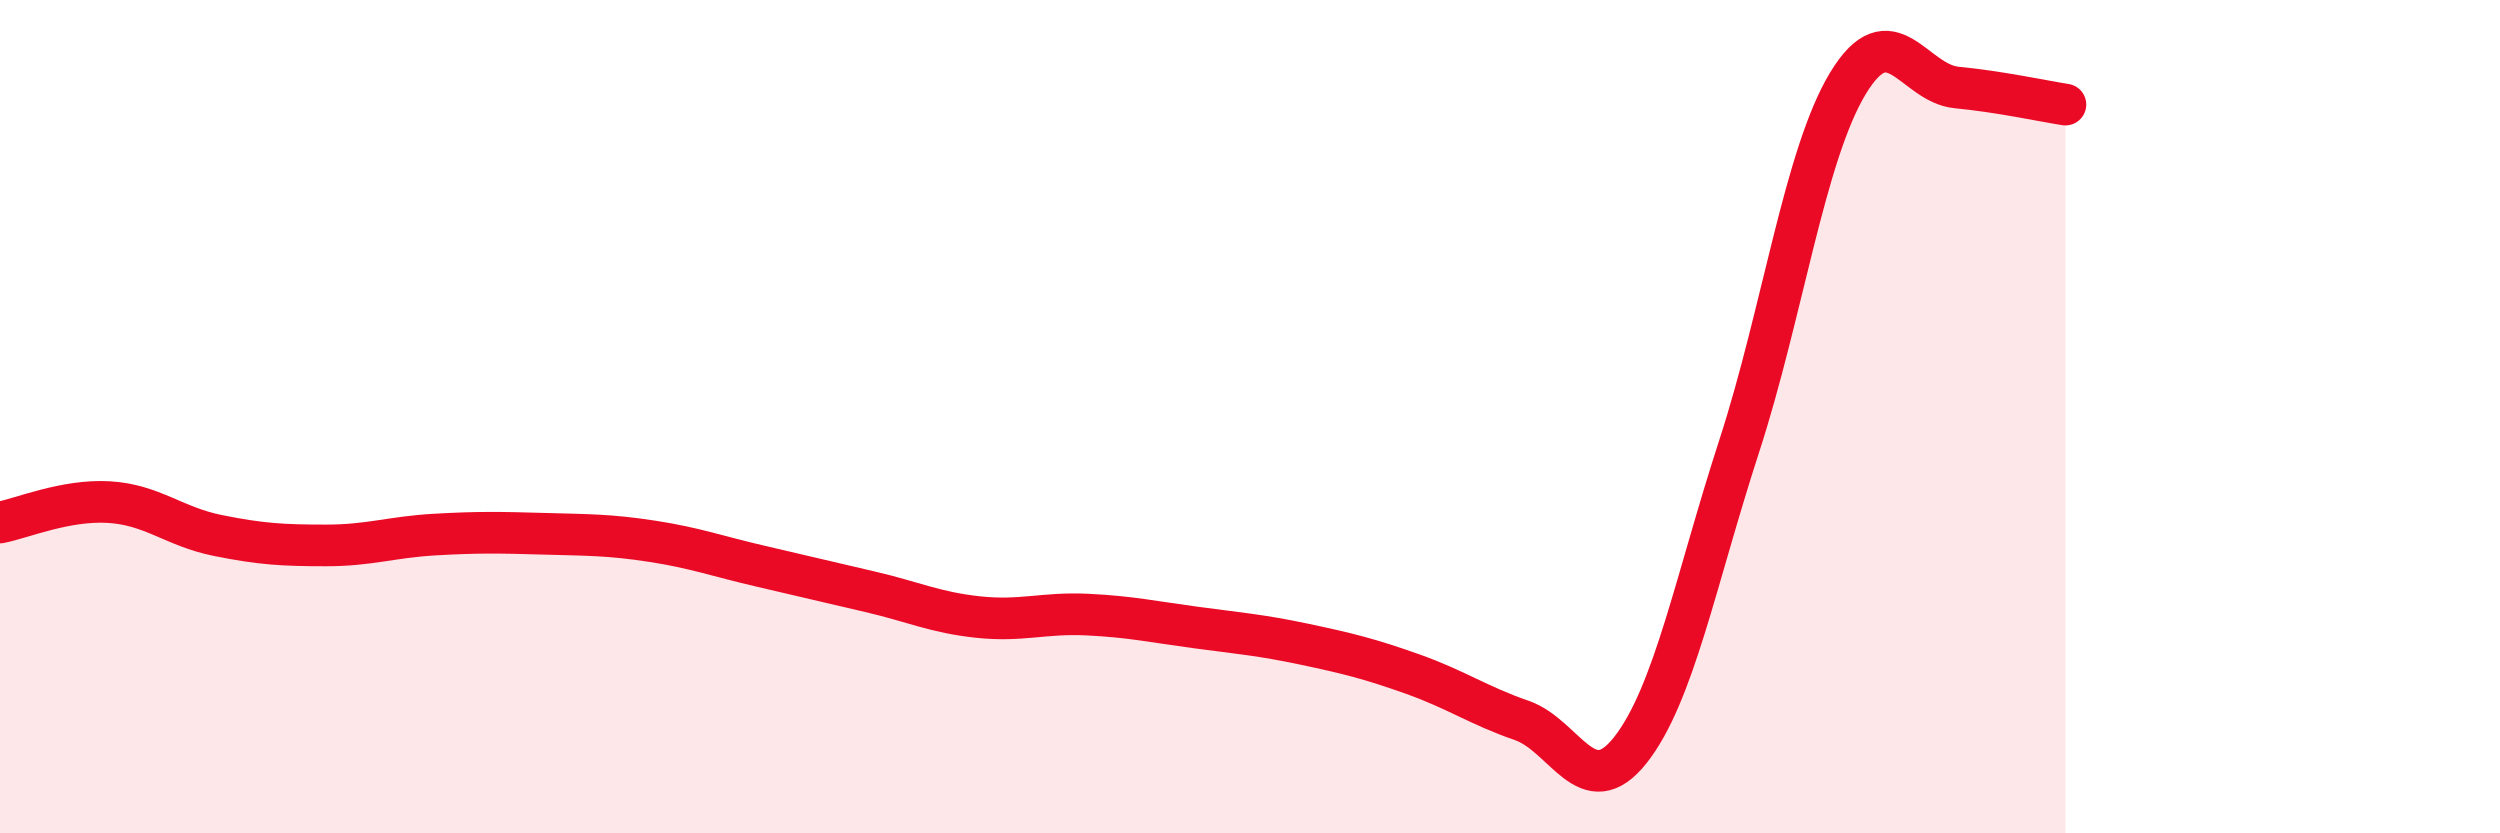 
    <svg width="60" height="20" viewBox="0 0 60 20" xmlns="http://www.w3.org/2000/svg">
      <path
        d="M 0,12.54 C 0.52,12.44 1.57,11.99 2.61,12.05 C 3.65,12.11 4.18,12.64 5.22,12.85 C 6.26,13.06 6.79,13.09 7.83,13.09 C 8.87,13.09 9.39,12.89 10.43,12.83 C 11.47,12.77 12,12.78 13.04,12.81 C 14.08,12.84 14.61,12.83 15.65,12.99 C 16.69,13.15 17.22,13.35 18.26,13.59 C 19.3,13.83 19.83,13.96 20.87,14.2 C 21.91,14.44 22.44,14.7 23.48,14.81 C 24.52,14.92 25.05,14.7 26.09,14.75 C 27.13,14.8 27.66,14.92 28.7,15.06 C 29.74,15.2 30.26,15.24 31.3,15.46 C 32.34,15.68 32.87,15.81 33.91,16.18 C 34.95,16.55 35.48,16.93 36.52,17.29 C 37.56,17.65 38.09,19.32 39.13,18 C 40.17,16.68 40.7,13.91 41.74,10.71 C 42.78,7.51 43.31,3.72 44.35,2 C 45.39,0.28 45.92,2 46.96,2.1 C 48,2.2 49.05,2.43 49.57,2.51L49.57 20L0 20Z"
        fill="#EB0A25"
        opacity="0.1"
        stroke-linecap="round"
        stroke-linejoin="round"
      />
      <path
        d="M 0,12.54 C 0.52,12.44 1.57,11.99 2.61,12.05 C 3.65,12.11 4.18,12.64 5.22,12.85 C 6.26,13.06 6.79,13.09 7.83,13.09 C 8.87,13.09 9.39,12.89 10.43,12.83 C 11.47,12.77 12,12.78 13.04,12.81 C 14.08,12.84 14.61,12.83 15.65,12.99 C 16.69,13.15 17.22,13.35 18.26,13.59 C 19.3,13.83 19.83,13.96 20.87,14.2 C 21.91,14.44 22.44,14.7 23.48,14.81 C 24.52,14.92 25.05,14.7 26.09,14.75 C 27.13,14.8 27.66,14.92 28.7,15.06 C 29.74,15.2 30.26,15.24 31.3,15.46 C 32.34,15.68 32.87,15.81 33.91,16.18 C 34.95,16.55 35.48,16.93 36.52,17.29 C 37.56,17.65 38.09,19.32 39.13,18 C 40.17,16.68 40.7,13.91 41.74,10.71 C 42.78,7.51 43.31,3.72 44.35,2 C 45.39,0.28 45.92,2 46.96,2.1 C 48,2.2 49.05,2.43 49.57,2.51"
        stroke="#EB0A25"
        stroke-width="1"
        fill="none"
        stroke-linecap="round"
        stroke-linejoin="round"
      />
    </svg>
  